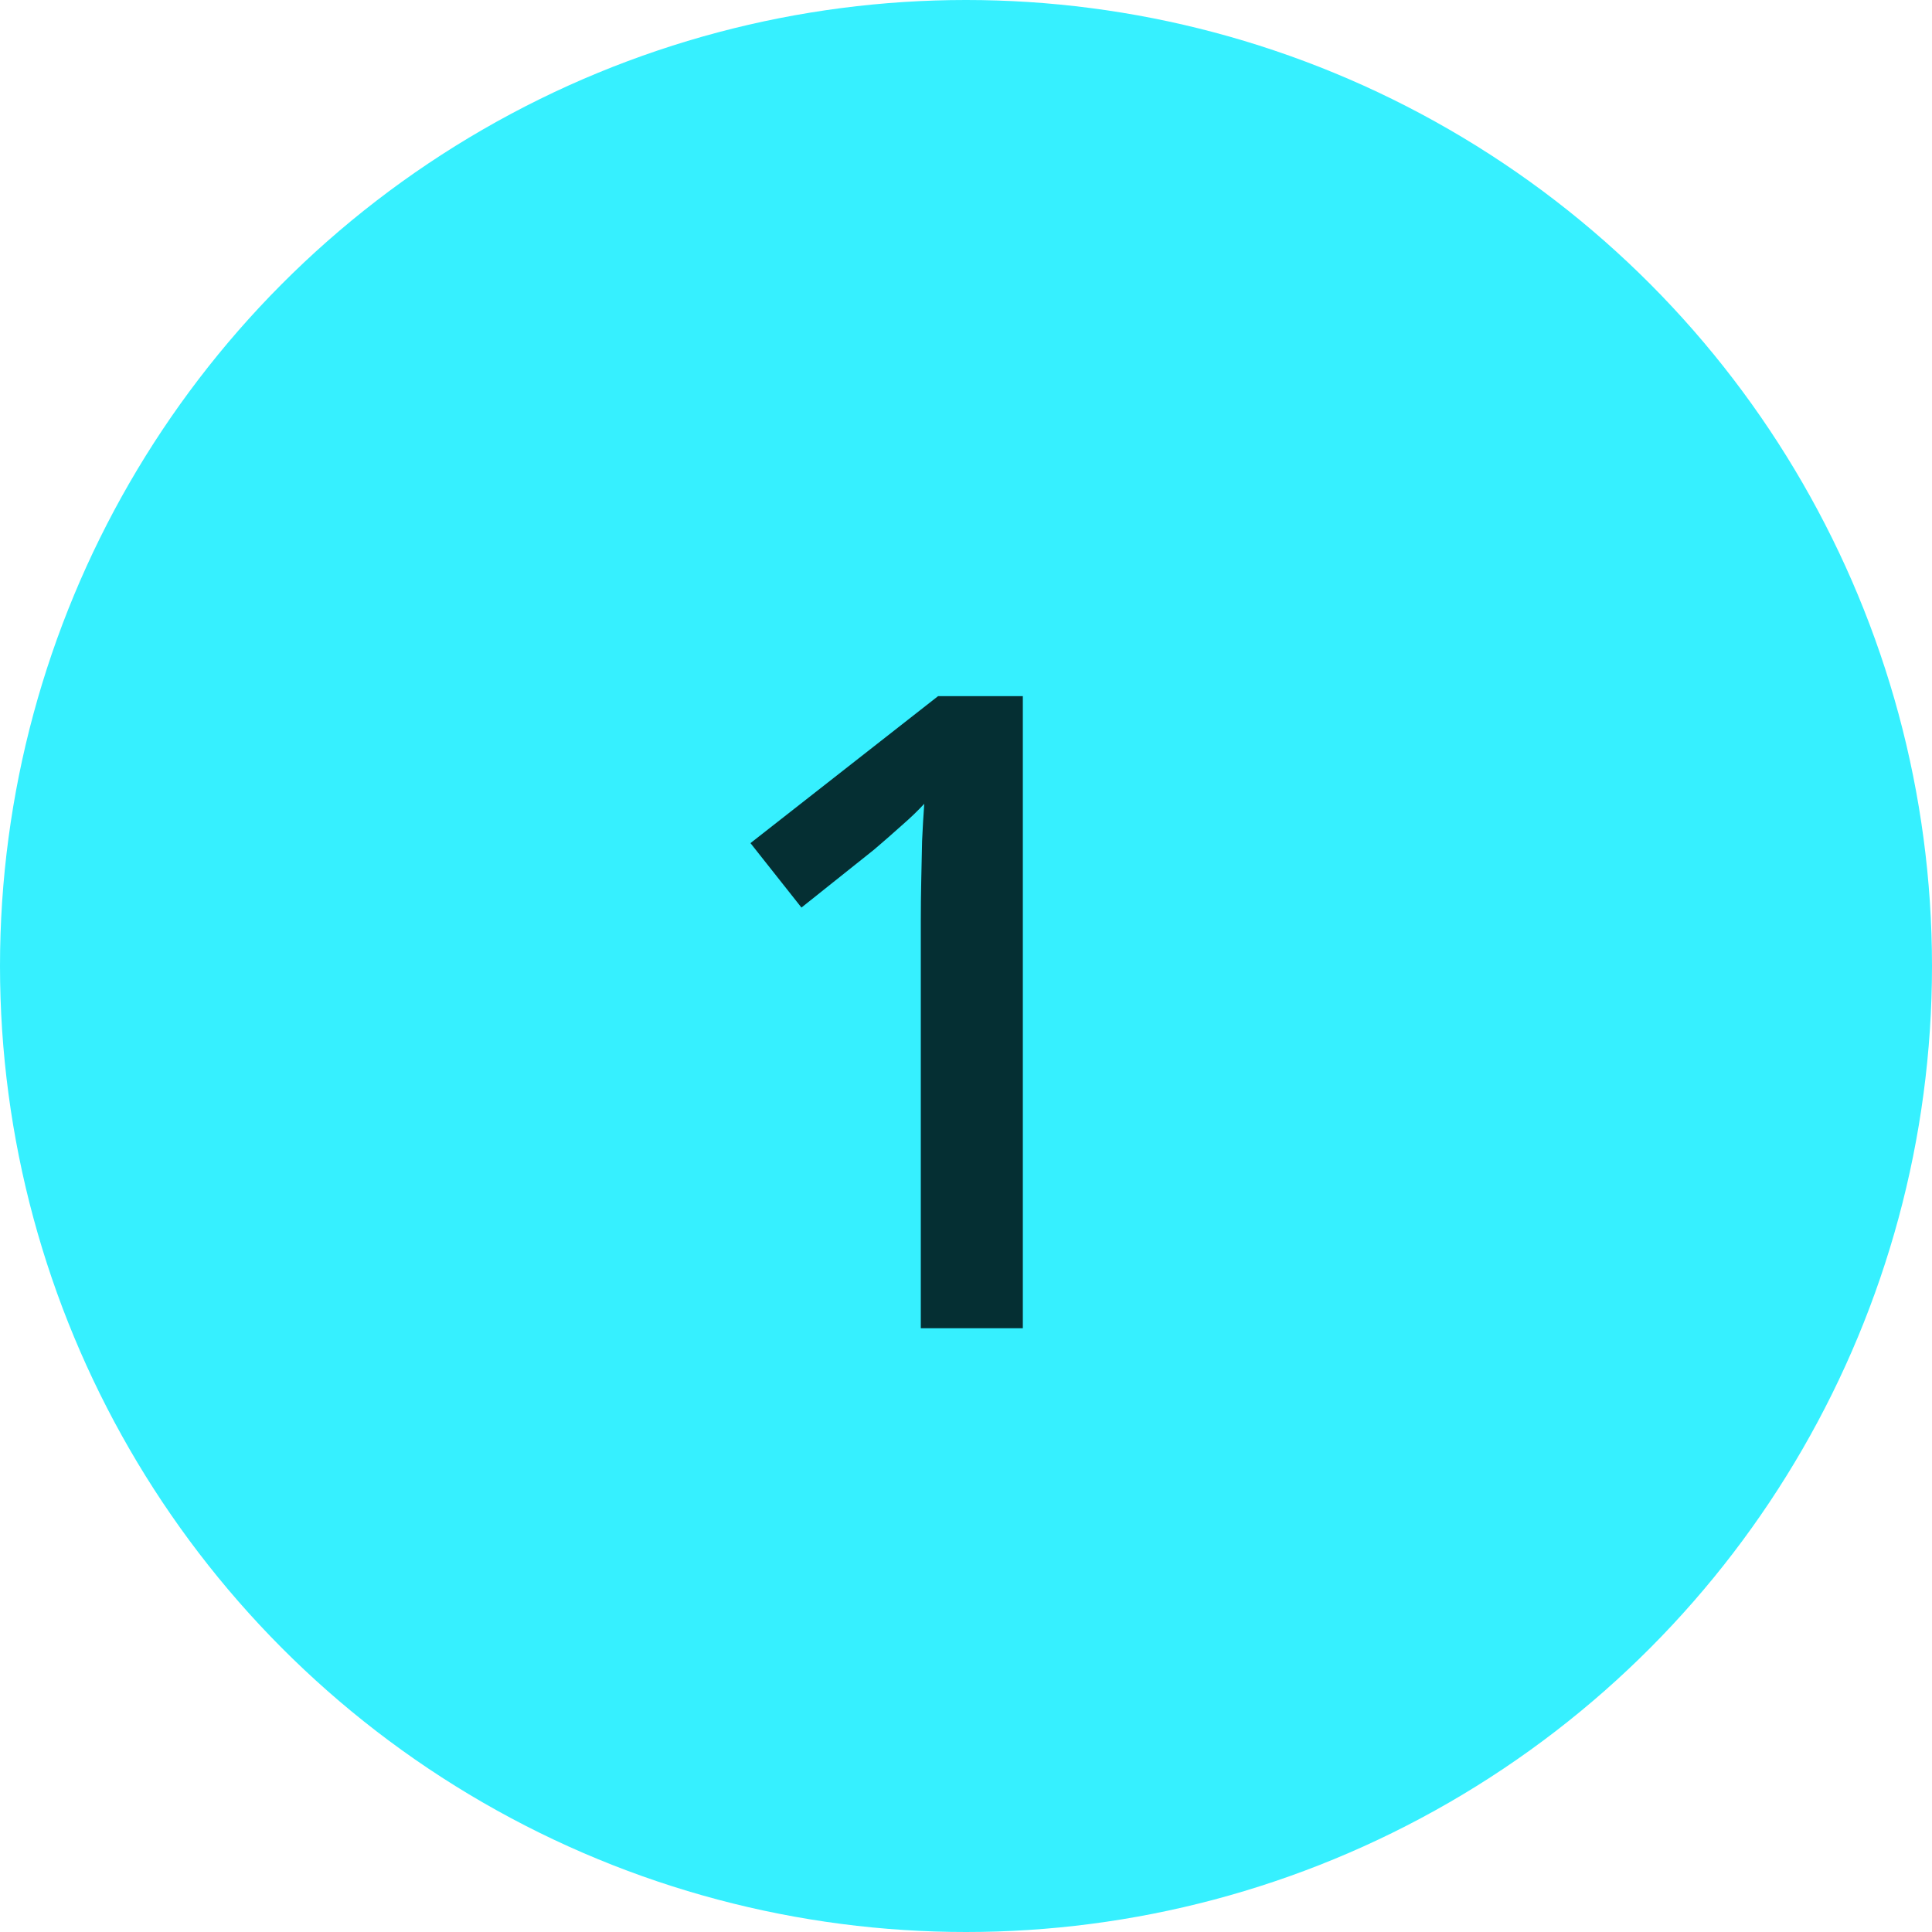 <?xml version="1.0" encoding="UTF-8"?> <svg xmlns="http://www.w3.org/2000/svg" width="48" height="48" viewBox="0 0 48 48" fill="none"><circle cx="24" cy="24" r="24" fill="#36F0FF"></circle><path d="M25.412 33H22.877V22.892C22.877 22.555 22.881 22.218 22.888 21.882C22.895 21.545 22.902 21.216 22.909 20.894C22.924 20.571 22.941 20.263 22.963 19.97C22.812 20.134 22.626 20.314 22.404 20.507C22.189 20.7 21.96 20.901 21.717 21.108L19.912 22.548L18.645 20.947L23.307 17.295H25.412V33Z" fill="#052F33"></path></svg> 